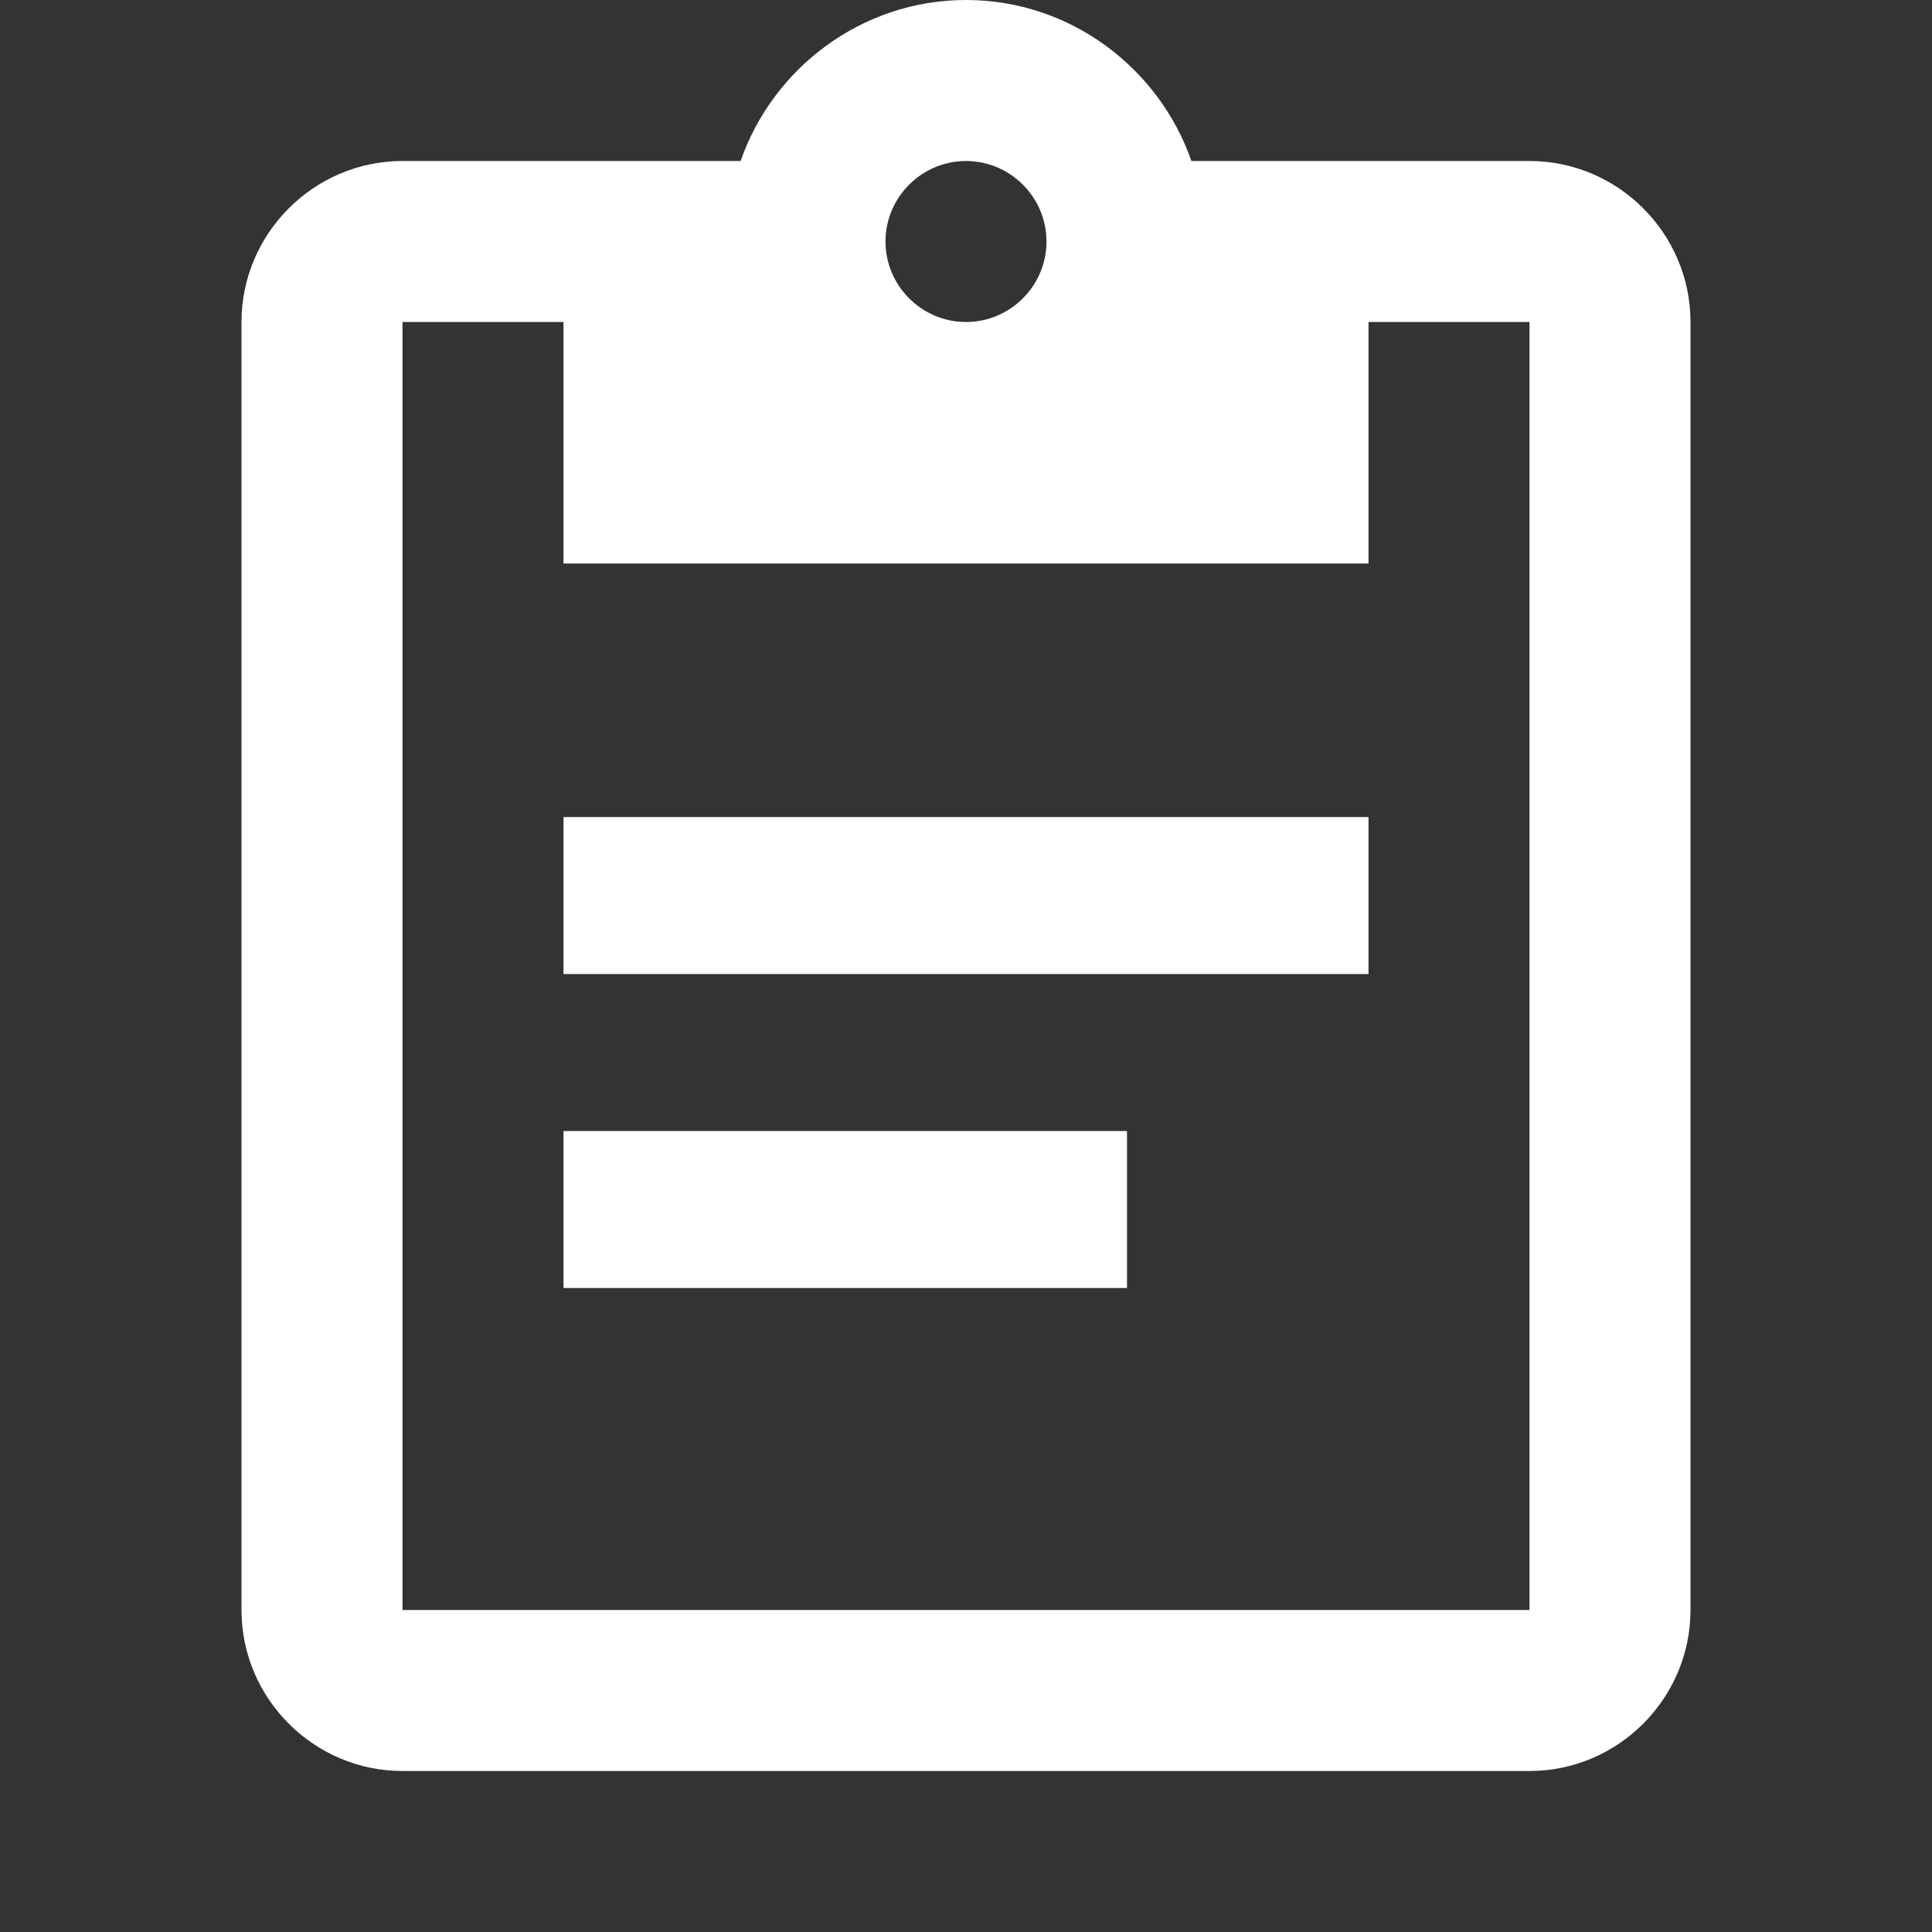 <?xml version="1.0" encoding="utf-8"?>
<!-- Generator: Adobe Illustrator 21.1.0, SVG Export Plug-In . SVG Version: 6.00 Build 0)  -->
<svg version="1.1" id="レイヤー_1" xmlns="http://www.w3.org/2000/svg" xmlns:xlink="http://www.w3.org/1999/xlink" x="0px"
	 y="0px" viewBox="0 0 48 48" style="enable-background:new 0 0 48 48;" xml:space="preserve">
<rect x="0" y="0" width="48" height="48" fill="#333333" stroke="none"/>
<style type="text/css">
	.st0{fill:#FFFFFF;}
	.st1{fill:none;}
</style>
<path class="st0" d="M38,4h-8.4c-0.8-2.3-3-4-5.6-4s-4.8,1.7-5.6,4H10C7.8,4,6,5.8,6,8v32c0,2.2,1.8,4,4,4h28c2.2,0,4-1.8,4-4V8
	C42,5.8,40.2,4,38,4z M24,4c1.1,0,2,0.9,2,2s-0.9,2-2,2s-2-0.9-2-2S22.9,4,24,4z M38,40H10V8h4v6h20V8h4V40z"/>
<path class="st1" d="M0,0h48v48H0V0z"/>
<rect x="14" y="20.3" class="st0" width="20" height="3.9"/>
<rect x="14" y="28.1" class="st0" width="14" height="3.9"/>
</svg>

